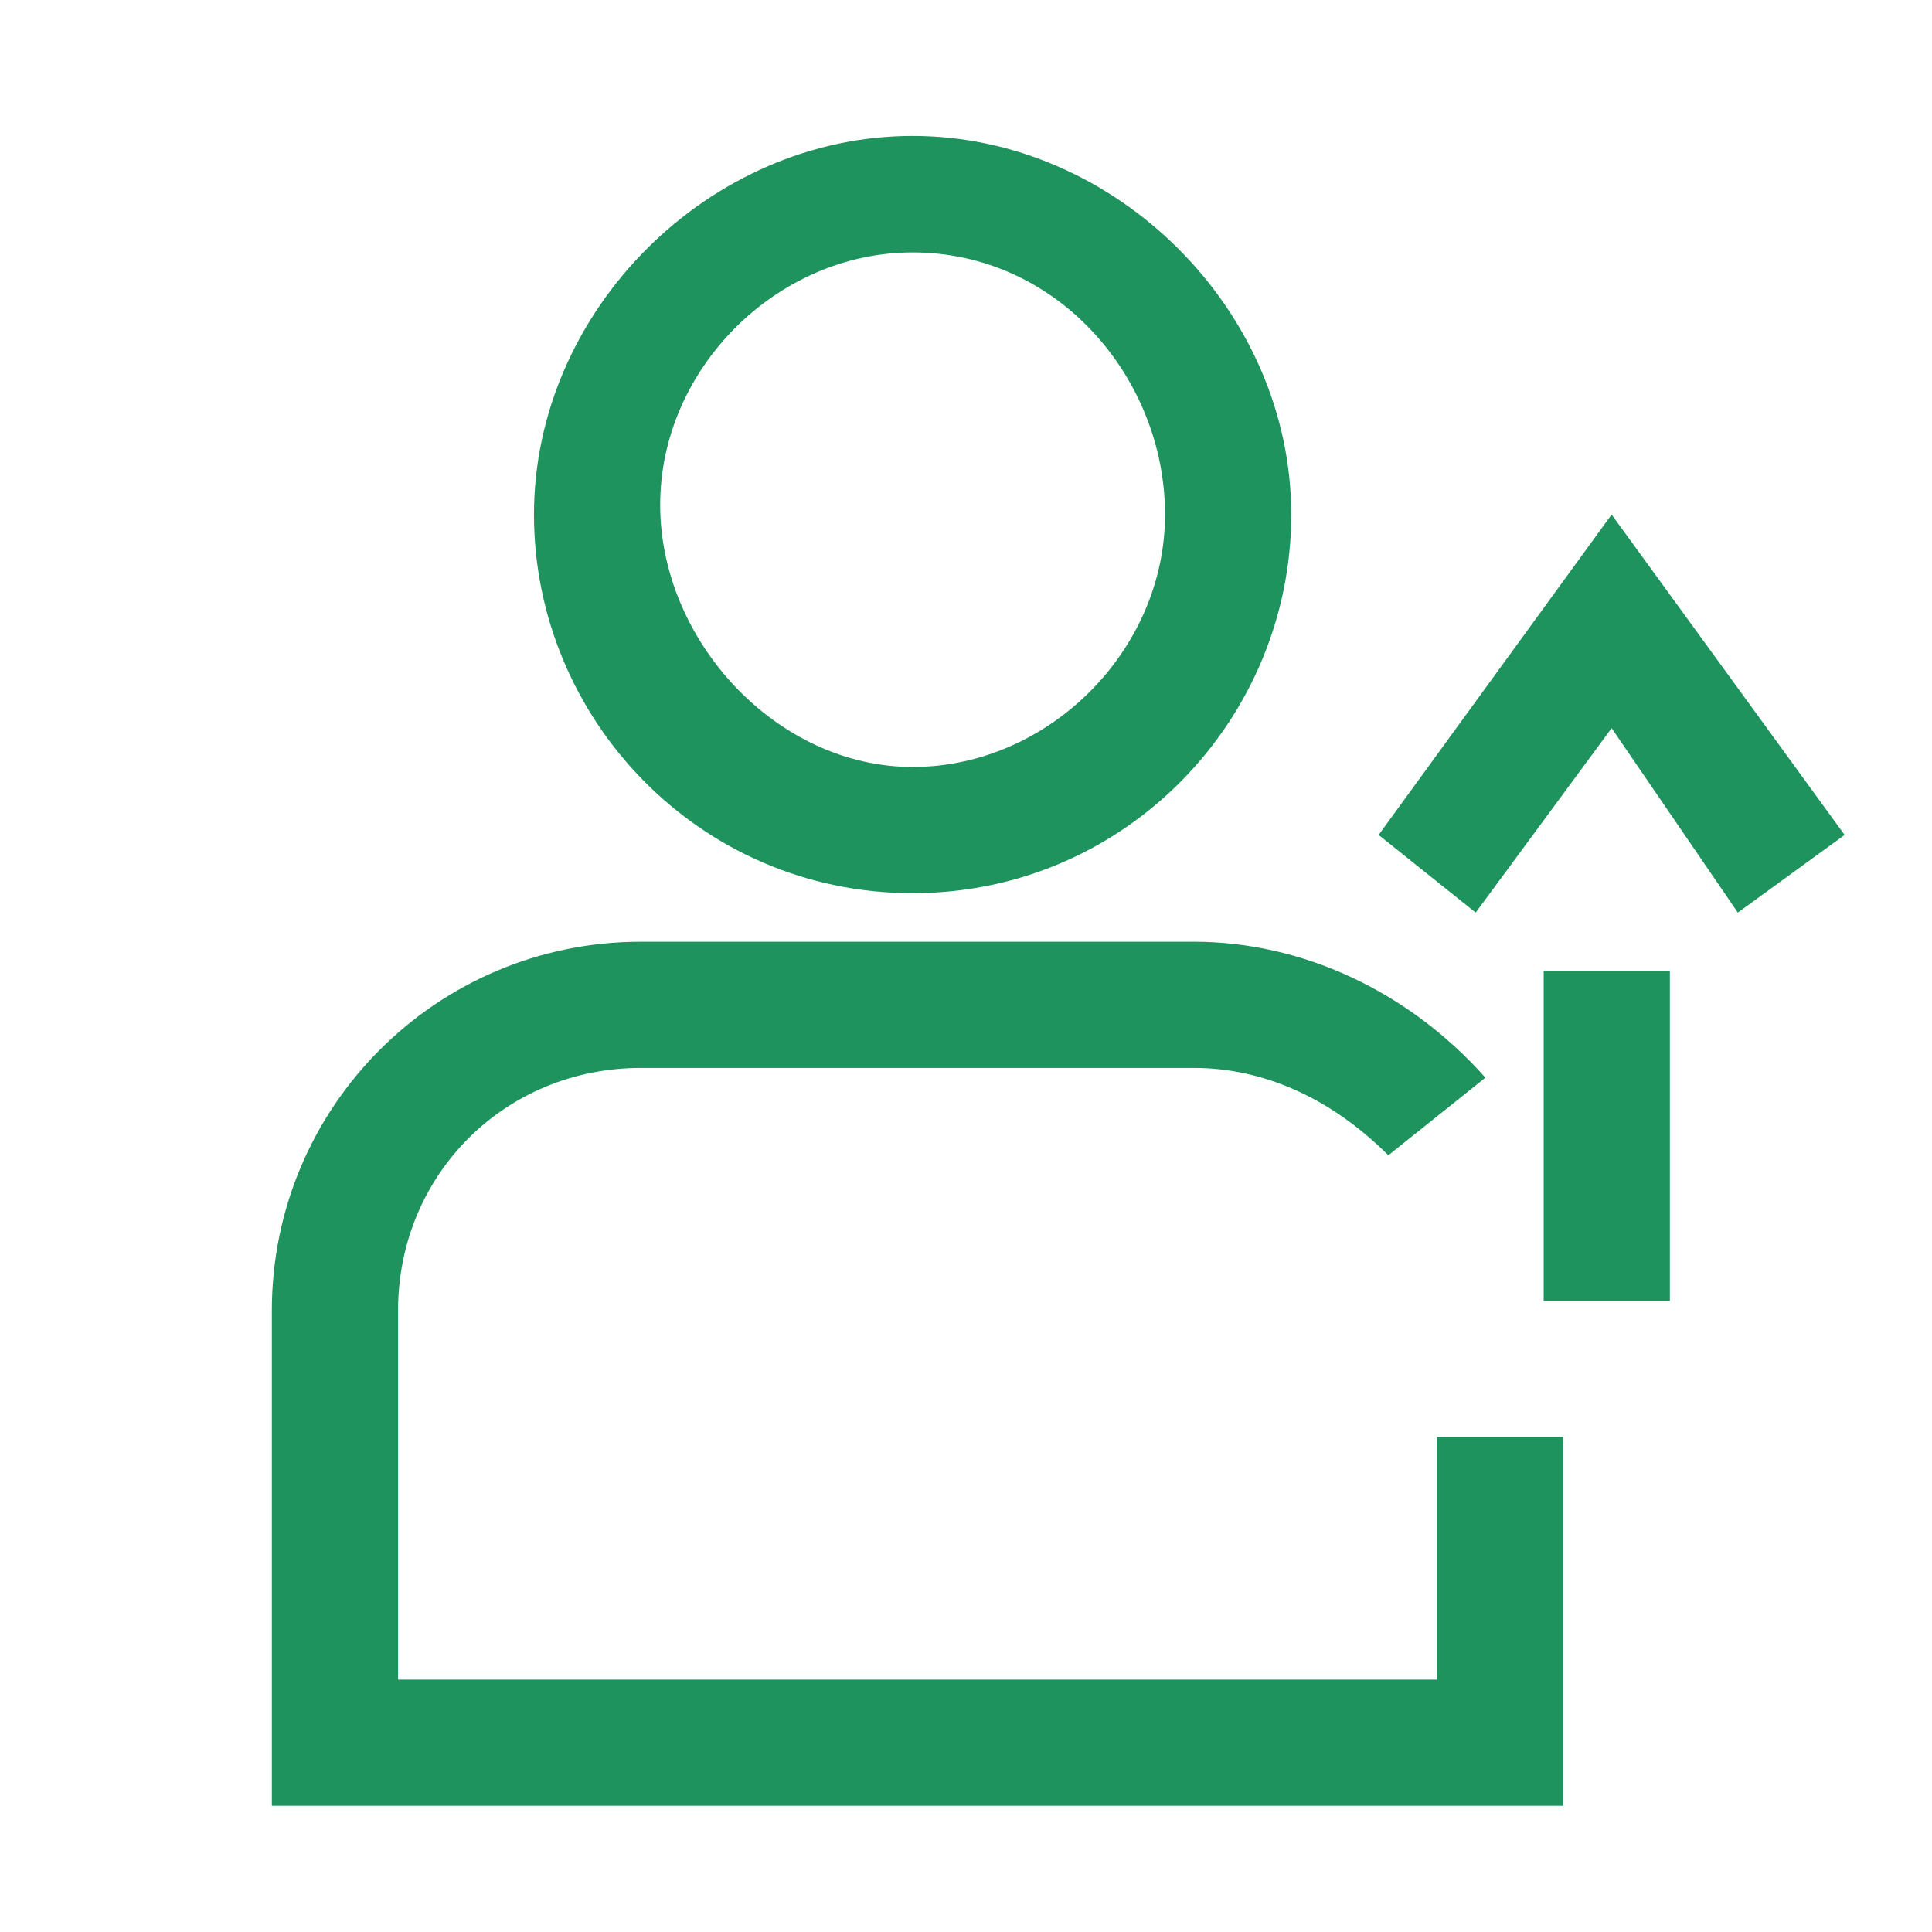 <?xml version="1.0" encoding="utf-8"?>
<!-- Generator: Adobe Illustrator 28.1.0, SVG Export Plug-In . SVG Version: 6.00 Build 0)  -->
<svg version="1.1" id="Layer_1" xmlns="http://www.w3.org/2000/svg" xmlns:xlink="http://www.w3.org/1999/xlink" x="0px" y="0px"
	 viewBox="0 0 19.9 19.9" style="enable-background:new 0 0 19.9 19.9;" xml:space="preserve">
<style type="text/css">
	.st0{fill:#1F935D;}
	.st1{fill:#FFFFFF;}
	.st2{fill:#E7C727;}
	.st3{fill:none;stroke:#FFFFFF;stroke-miterlimit:10;}
	.st4{fill:#00324B;}
	.st5{fill:#00A3A3;}
	.st6{fill:#5CC64E;}
	.st7{fill:#009F9F;}
	.st8{fill:none;stroke:#00324B;stroke-width:1.3;stroke-miterlimit:10;}
	.st9{fill:none;stroke:#00A3A3;stroke-width:1.3;stroke-miterlimit:10;}
	.st10{fill:none;stroke:#5CC64E;stroke-width:1.3;stroke-miterlimit:10;}
	.st11{fill:none;stroke:#009F9F;stroke-width:1.3;stroke-miterlimit:10;}
	.st12{fill:none;stroke:#00324B;stroke-width:1.3;stroke-linecap:square;stroke-miterlimit:10;}
	.st13{fill:none;stroke:#1F935D;stroke-width:1.3;stroke-miterlimit:10;}
	.st14{fill:none;}
	.st15{fill-rule:evenodd;clip-rule:evenodd;fill:none;stroke:#1F935D;stroke-width:1.3;stroke-miterlimit:10;}
	
		.st16{fill-rule:evenodd;clip-rule:evenodd;fill:none;stroke:#1F935D;stroke-width:1.3;stroke-linecap:square;stroke-miterlimit:10;}
	.st17{fill:none;stroke:#1F935D;stroke-width:1.3;stroke-linecap:square;stroke-miterlimit:10;}
	.st18{fill:#0D3C27;}
	.st19{fill:#BBF2EB;}
	.st20{fill:#1F925D;}
	.st21{fill:none;stroke:#1F935D;stroke-width:1.5;stroke-miterlimit:10;}
	.st22{fill:none;stroke:#FFFFFF;stroke-width:1.5;stroke-miterlimit:10;}
	.st23{fill:none;stroke:#BBF2EB;stroke-width:1.5;stroke-miterlimit:10;}
	.st24{fill:none;stroke:#0D3C27;stroke-width:1.5;stroke-miterlimit:10;}
	.st25{fill:#BBF2EB;stroke:#FFFFFF;stroke-width:1.1;stroke-miterlimit:10;}
	.st26{fill:#1F935D;stroke:#1F935D;stroke-width:1.3;stroke-miterlimit:10;}
	.st27{fill:#0D3C27;stroke:#0D3C27;stroke-width:1.3;stroke-miterlimit:10;}
	.st28{fill:#0D3C27;stroke:#FFFFFF;stroke-width:1.1;stroke-miterlimit:10;}
	.st29{fill:#E7C727;stroke:#E7C727;stroke-width:1.3;stroke-miterlimit:10;}
	.st30{fill:#1F935D;stroke:#FFFFFF;stroke-width:1.1;stroke-miterlimit:10;}
	.st31{fill:none;stroke:#00324B;stroke-width:1.5;stroke-miterlimit:10;}
	.st32{fill:#00A3A3;stroke:#00A3A3;stroke-width:1.3;stroke-miterlimit:10;}
	.st33{fill:#00A3A3;stroke:#FFFFFF;stroke-width:1.1;stroke-miterlimit:10;}
	.st34{fill:none;stroke:#00A3A3;stroke-width:1.5;stroke-miterlimit:10;}
	.st35{fill:none;stroke:#E7C727;stroke-width:1.5;stroke-miterlimit:10;}
	.st36{fill-rule:evenodd;clip-rule:evenodd;fill:#00A3A3;}
	.st37{fill:#17B38B;}
	.st38{fill-rule:evenodd;clip-rule:evenodd;fill:#E7C727;}
	.st39{fill:none;stroke:#0D3C27;stroke-width:1.1;stroke-miterlimit:10;}
	.st40{fill:none;stroke:#FFFFFF;stroke-width:1.1;stroke-miterlimit:10;}
	.st41{fill-rule:evenodd;clip-rule:evenodd;fill:none;stroke:#00324B;stroke-width:1.5;stroke-miterlimit:10;}
	.st42{fill:#E7C727;stroke:#E7C727;stroke-miterlimit:10;}
	.st43{fill-rule:evenodd;clip-rule:evenodd;fill:none;stroke:#FFFFFF;stroke-width:1.1;stroke-miterlimit:10;}
	.st44{fill:#E7C727;stroke:#FFFFFF;stroke-width:1.1;stroke-miterlimit:10;}
	.st45{fill:none;stroke:#00A3A3;stroke-width:1.5;stroke-linecap:square;stroke-miterlimit:10;}
	.st46{fill:none;stroke:#00A3A3;stroke-miterlimit:10;}
	.st47{fill:none;stroke:#E7C727;stroke-width:1.8;stroke-miterlimit:10;}
	.st48{fill:#00A3A3;stroke:#FFFFFF;stroke-width:1.5;stroke-miterlimit:10;}
	.st49{fill:none;stroke:#E7C727;stroke-width:1.1;stroke-miterlimit:10;}
</style>
<g>
	<g>
		<g>
			<path class="st0" d="M16.1,18.6H2.8v-5.1c0-2.1,1.7-3.8,3.8-3.8h5.7c1.1,0,2.2,0.5,3,1.4l-1,0.8C13.7,11.3,13,11,12.3,11H6.6
				c-1.4,0-2.5,1.1-2.5,2.5v3.8h10.7v-2.5h1.3V18.6z"/>
			<path class="st0" d="M9.4,9.2c-2.2,0-3.9-1.8-3.9-3.9s1.8-3.9,3.9-3.9s3.9,1.8,3.9,3.9S11.6,9.2,9.4,9.2z M9.4,2.6
				C8,2.6,6.8,3.8,6.8,5.2S8,7.9,9.4,7.9s2.6-1.2,2.6-2.6S10.9,2.6,9.4,2.6z"/>
		</g>
	</g>
	<g>
		<rect x="15.9" y="10" class="st0" width="1.3" height="3.4"/>
		<polygon class="st0" points="15.2,9.4 14.2,8.6 16.6,5.3 19,8.6 17.9,9.4 16.6,7.5 		"/>
	</g>
</g>
</svg>
